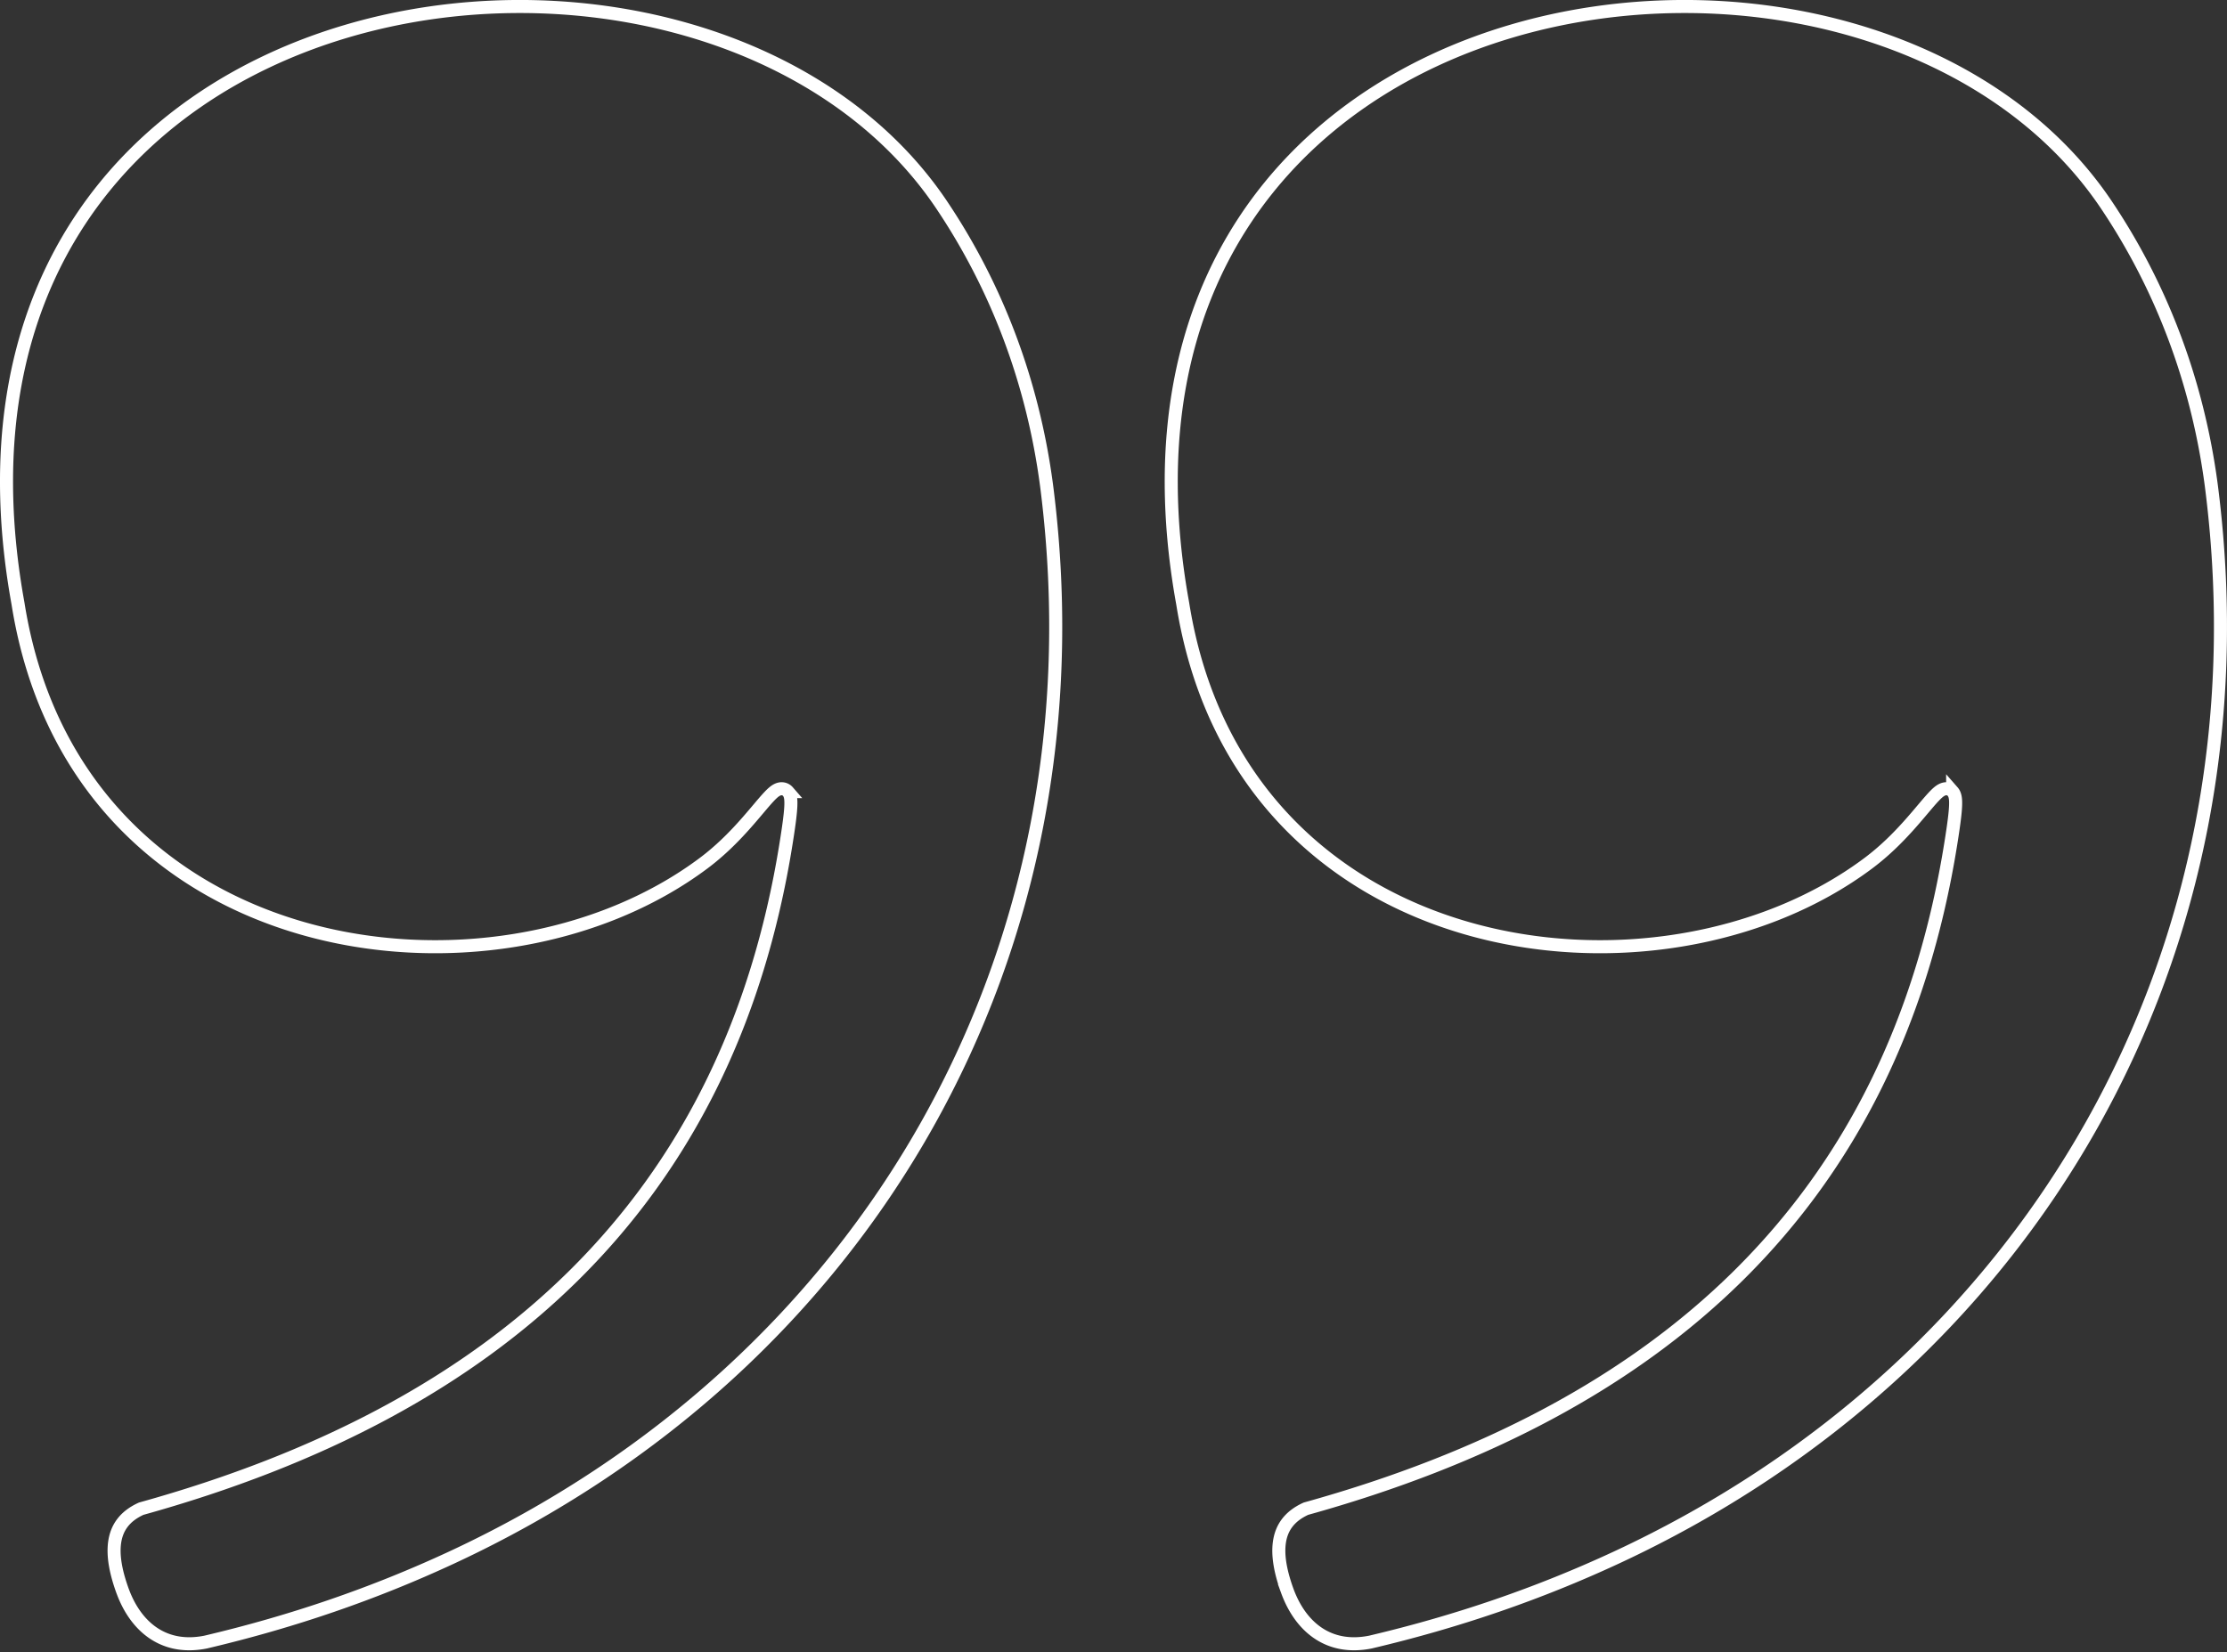<svg xmlns="http://www.w3.org/2000/svg" width="512" height="380" fill="none"><rect width="100%" height="100%" fill="#333333" stroke="none"/><path stroke="#fff" stroke-width="3" d="M79.728 7.162c49.819-14.708 109.609-.573 136.802 40.01 12.539 18.698 20.912 40.48 24.072 64.4l.146 1.141c13.247 106.327-41.22 201.002-136.964 245.494-17.72 8.233-36.387 14.678-56.505 19.415-4.698.94-8.65.124-11.81-1.924-2.992-1.938-5.385-5.053-7-9.085l-.313-.818c-1.409-3.905-2.27-7.801-1.795-11.123.452-3.165 2.123-5.911 6.105-7.724 40.744-11.324 74.491-28.837 99.719-53.895 25.266-25.098 41.906-57.684 48.522-98.978.449-2.795.768-5.003.948-6.696.176-1.649.239-2.949.108-3.847-.062-.421-.198-1.018-.615-1.492a1.915 1.915 0 0 0-.947-.593 2.017 2.017 0 0 0-1.015.001c-.514.13-.948.433-1.258.683-.34.273-.692.617-1.048.992-2.889 3.044-7.667 9.81-15.103 15.373-24.289 18.178-60.427 24.097-92.162 15.009-31.65-9.065-58.825-33.022-65.458-74.594l-.002-.015-.003-.017-.305-1.731c-6.215-36.232.357-64.904 14.463-86.354 14.342-21.81 36.567-36.295 61.418-43.632Zm267.783 0c49.819-14.708 109.607-.573 136.8 40.01 12.539 18.698 20.911 40.48 24.071 64.4l.146 1.141c13.248 106.327-41.22 201.002-136.964 245.494-17.719 8.233-36.397 14.678-56.504 19.415-4.699.94-8.651.124-11.812-1.924-3.19-2.067-5.7-5.472-7.311-9.9h.001c-1.41-3.906-2.271-7.803-1.796-11.126.452-3.165 2.122-5.911 6.104-7.724 40.744-11.324 74.489-28.837 99.715-53.895 25.265-25.098 41.906-57.684 48.526-98.978.449-2.795.768-5.003.949-6.696.176-1.649.238-2.949.107-3.847-.062-.421-.199-1.018-.615-1.492a1.922 1.922 0 0 0-1.962-.592c-.514.13-.948.433-1.258.683-.339.273-.693.617-1.049.992-2.889 3.044-7.666 9.81-15.101 15.373-24.29 18.178-60.428 24.097-92.163 15.009-31.652-9.064-58.83-33.022-65.467-74.594l-.006-.031-.305-1.732c-6.209-36.232.365-64.904 14.473-86.354 14.344-21.81 36.569-36.295 61.421-43.632Z"/></svg>